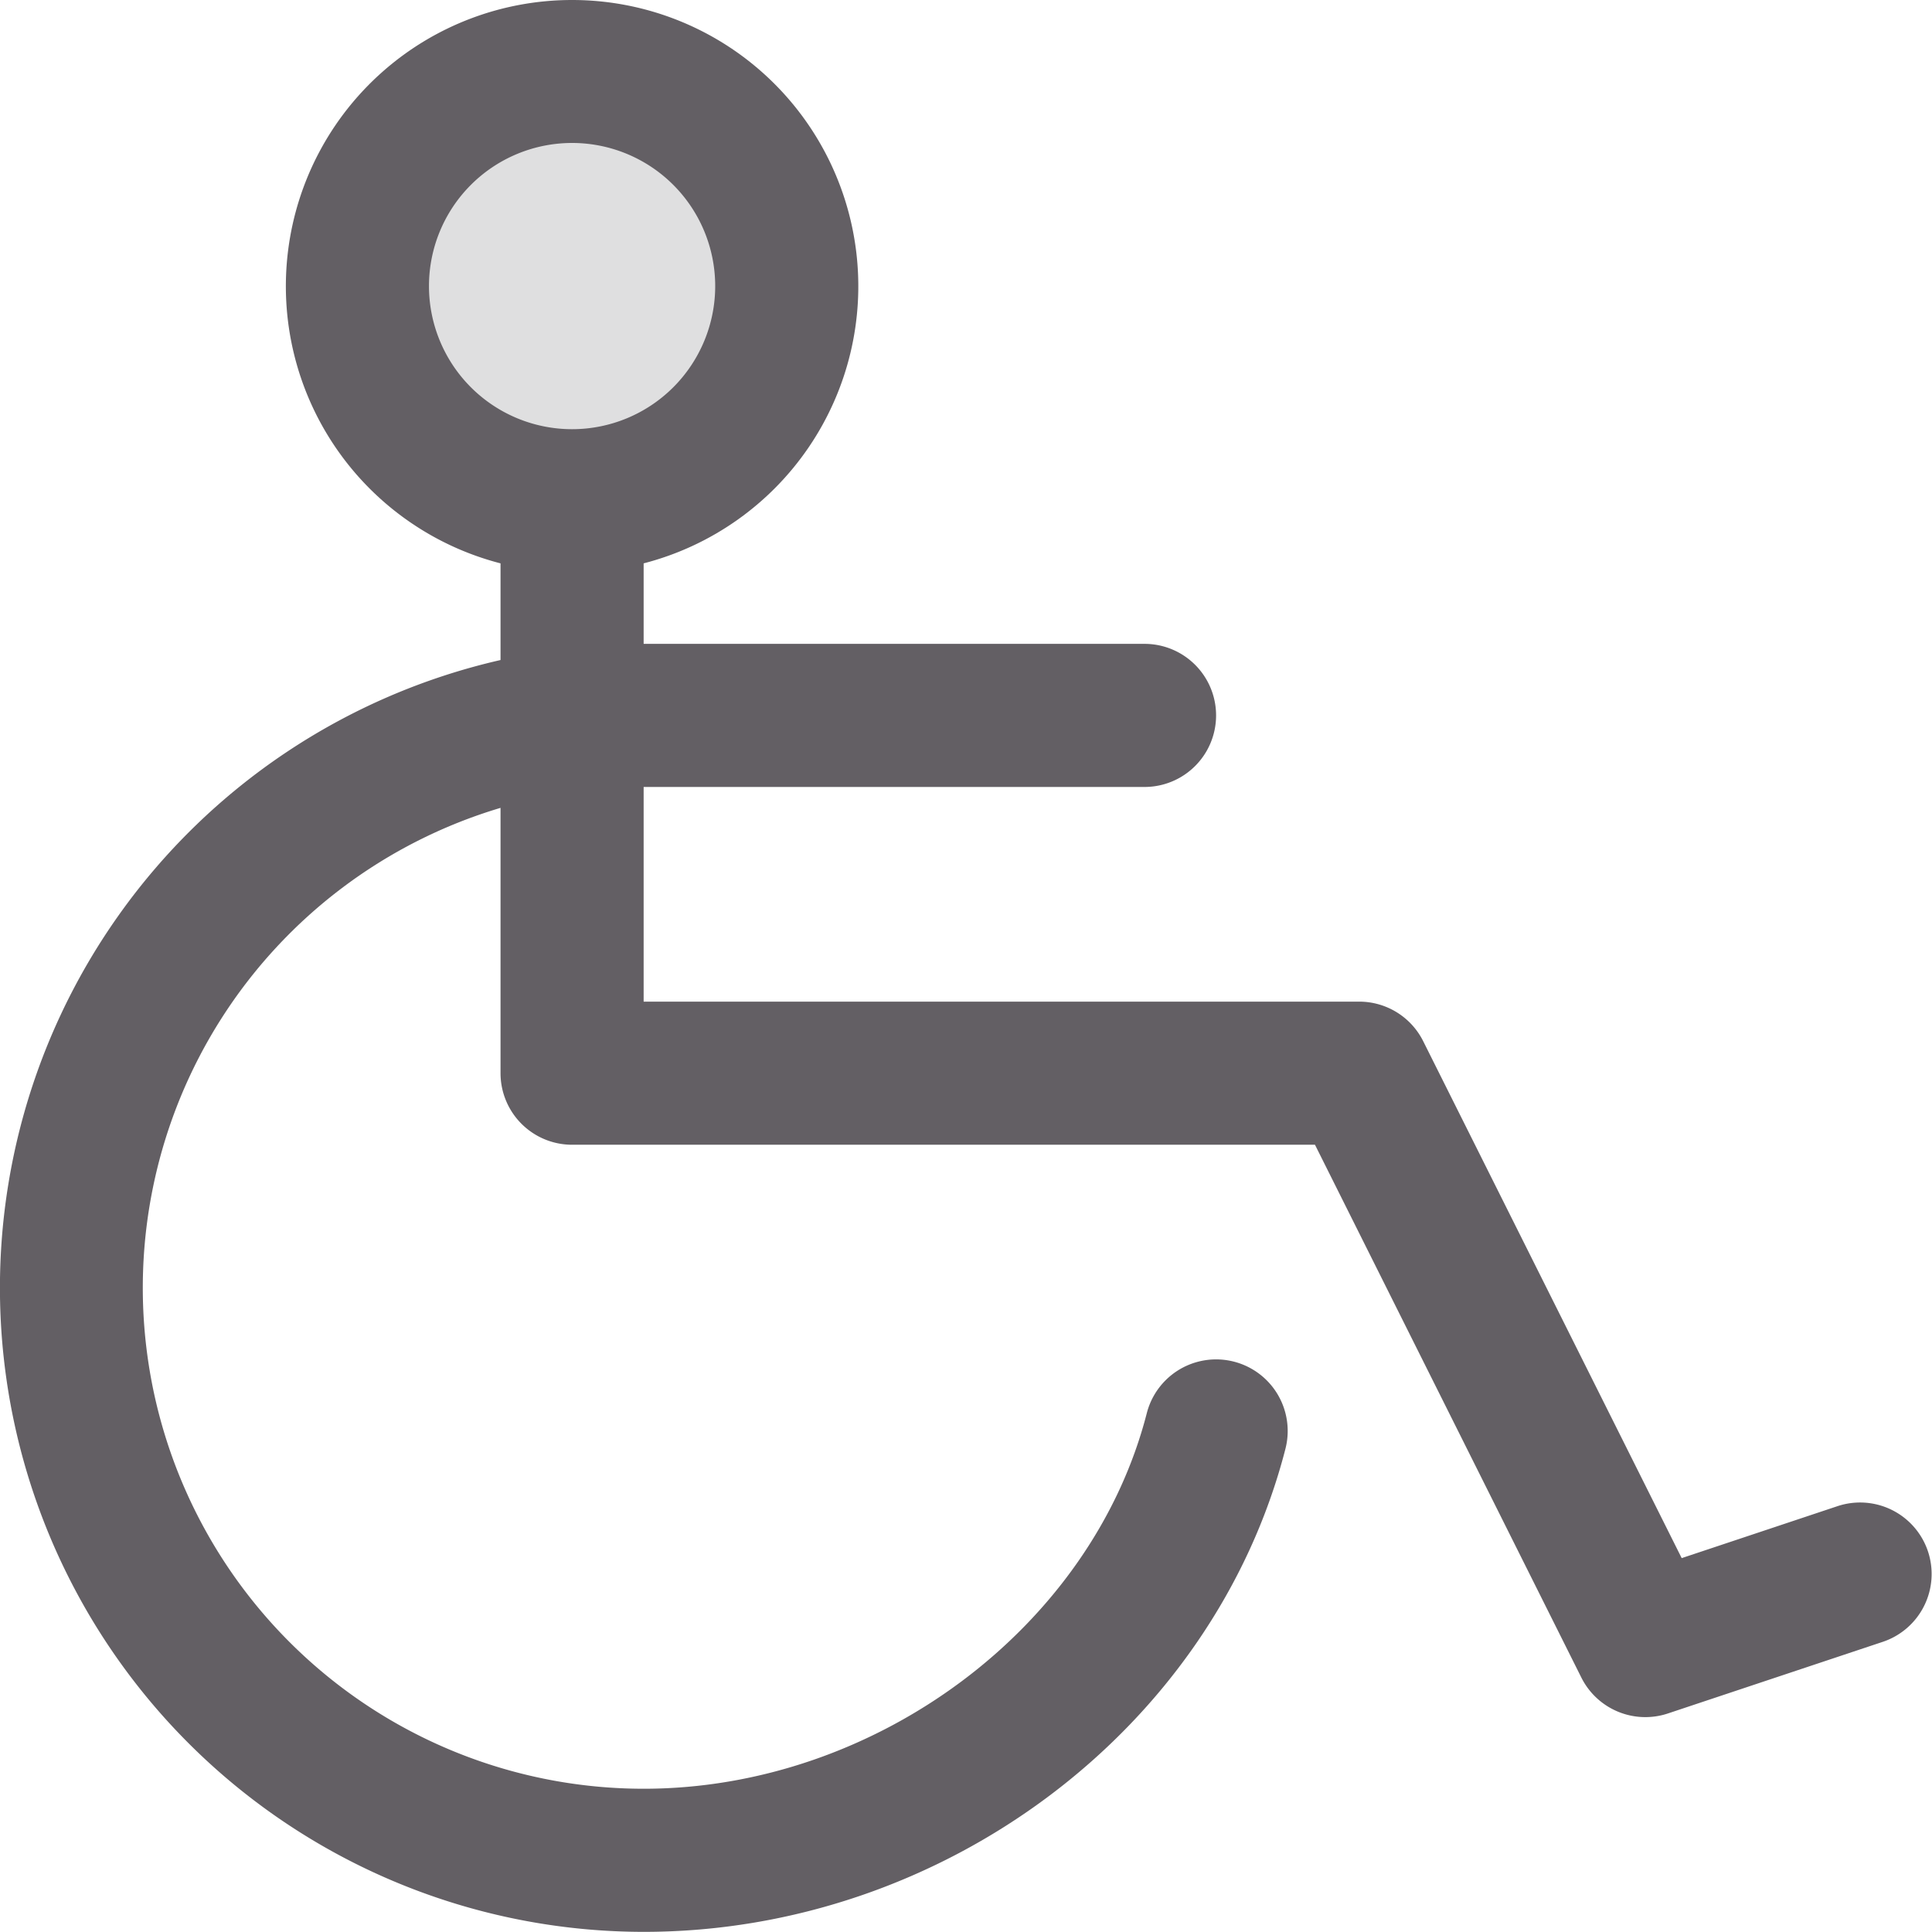<?xml version="1.0" encoding="UTF-8"?>
<svg xmlns="http://www.w3.org/2000/svg" width="27" height="27">
  <g fill="#635F64">
    <path d="M10.995 3.998a3 3 0 1 1-6 0 3 3 0 0 1 6 0z" opacity=".2"></path>
    <path d="M26.944 21.682a1 1 0 0 0-1.265-.633l-2.177.726-3.613-7.225a1 1 0 0 0-.894-.552h-10v-3h7a1 1 0 1 0 0-2h-7V7.873a4 4 0 1 0-2 0v1.351a9 9 0 0 0 2 17.774c4.19 0 7.962-2.839 8.969-6.75a1 1 0 1 0-1.937-.5c-.77 3-3.793 5.25-7.032 5.25a7 7 0 0 1-2-13.708v3.708a1 1 0 0 0 1 1h10.382l3.723 7.447a1 1 0 0 0 1.212.5l3-1a1 1 0 0 0 .632-1.263zM5.995 3.998a2 2 0 1 1 4 0 2 2 0 0 1-4 0z"></path>
  </g>
</svg>
